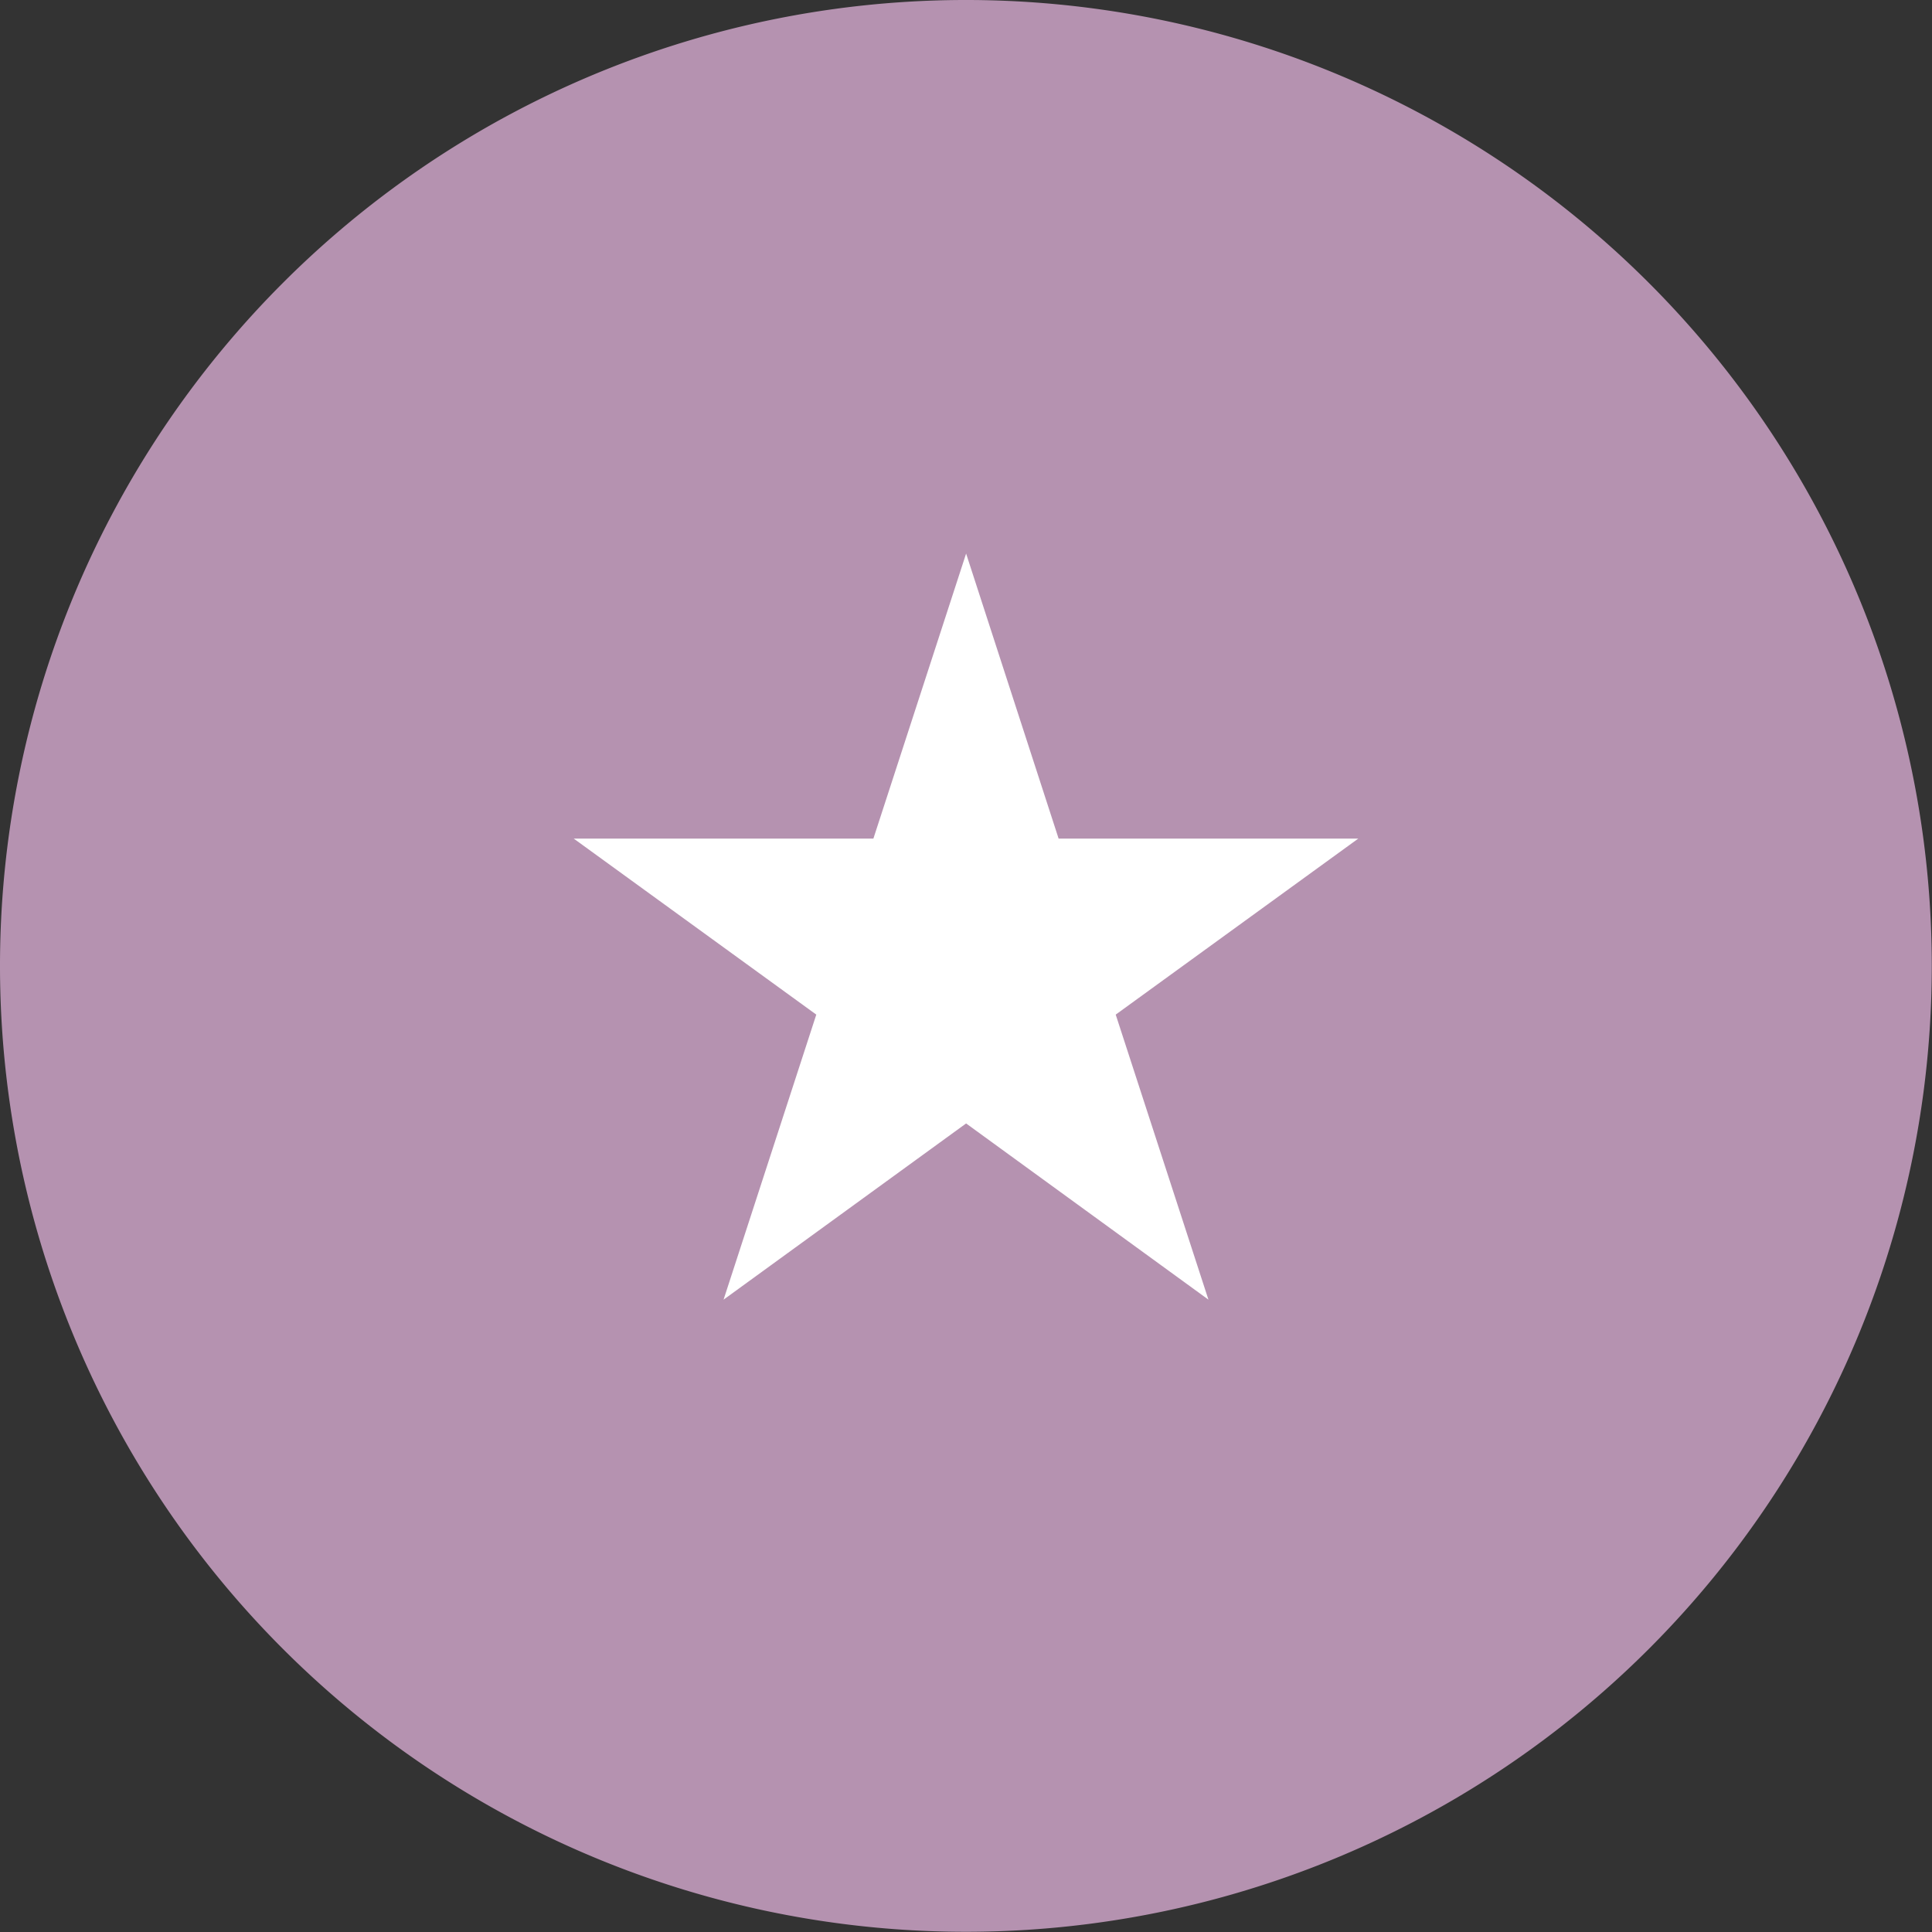 <?xml version="1.0" encoding="UTF-8"?> <svg xmlns="http://www.w3.org/2000/svg" id="Capa_1" data-name="Capa 1" width="90.01" height="90.01" viewBox="0 0 90.01 90.01"><rect x="0" y="0" width="90.01" height="90.01" fill="#333333" stroke="none"/><defs><style>.cls-1{fill:#b592b0;}.cls-2{fill:#fff;}</style></defs><path class="cls-1" d="M90,45A45,45,0,1,0,45,90,45,45,0,0,0,90,45Z"></path><polygon class="cls-2" points="45.01 25.79 49.32 39.07 63.28 39.07 51.98 47.27 56.3 60.55 45.01 52.34 33.71 60.55 38.03 47.27 26.73 39.07 40.69 39.07 45.01 25.79"></polygon></svg> 
